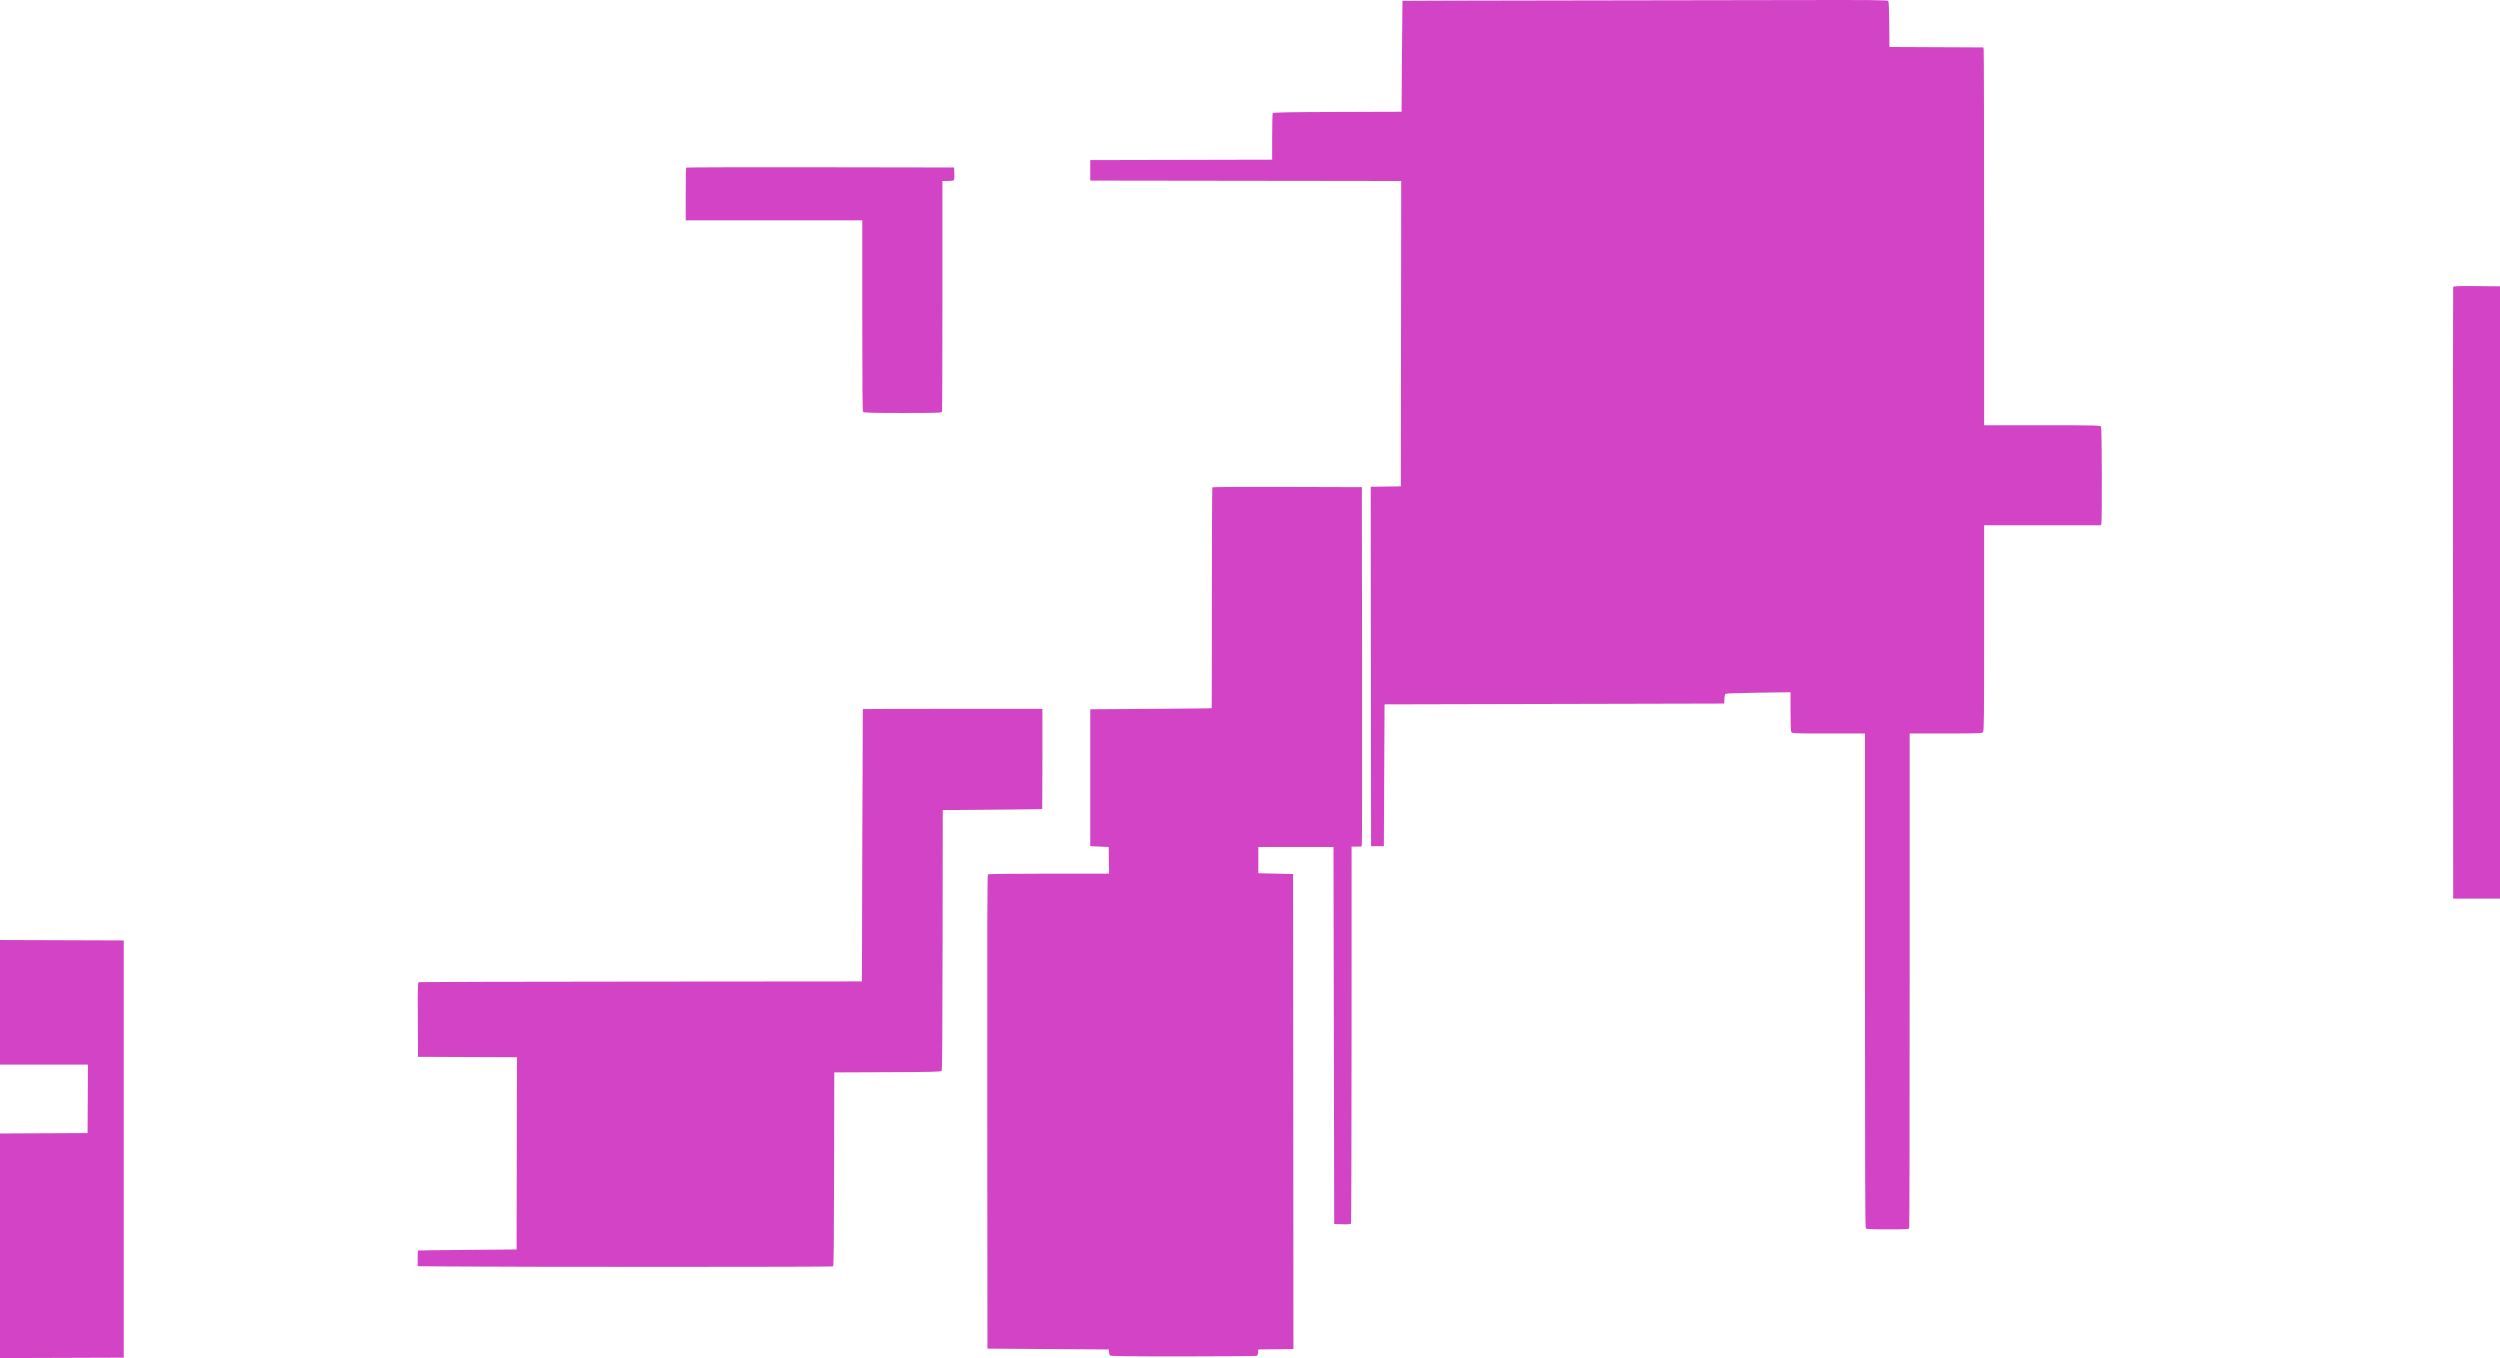 <?xml version="1.0" encoding="UTF-8"?> <svg xmlns="http://www.w3.org/2000/svg" width="613" height="333" viewBox="0 0 613 333" fill="none"><path fill-rule="evenodd" clip-rule="evenodd" d="M380.571 0.115C360.417 0.144 343.909 0.189 343.886 0.216C343.864 0.244 343.805 6.371 343.756 13.833L343.666 27.399L327.94 27.451C315.624 27.491 312.184 27.556 312.076 27.752C312.001 27.89 311.938 30.512 311.936 33.579L311.934 39.155L289.634 39.206L267.334 39.257V41.77V44.282L305.457 44.333L343.58 44.383L343.536 81.817L343.492 119.25L339.797 119.304L336.102 119.358L336.146 163.42L336.189 207.482H337.754H339.319L339.406 190.097L339.493 172.712L381.136 172.611L422.78 172.511L422.831 171.373C422.87 170.527 422.959 170.2 423.179 170.097C423.342 170.02 426.976 169.909 431.256 169.848L439.037 169.739V174.404C439.037 177.236 439.108 179.222 439.217 179.458C439.391 179.835 439.676 179.847 448.345 179.847H457.294V240.404C457.294 287.236 457.341 301.015 457.503 301.202C457.655 301.379 459.09 301.443 462.874 301.443C467.422 301.443 468.05 301.405 468.143 301.125C468.201 300.95 468.248 273.591 468.248 240.327V179.847H477.104C484.922 179.847 485.991 179.81 486.232 179.531C486.477 179.247 486.505 176.655 486.505 154.006V128.796H500.83H515.154L515.256 128.347C515.447 127.502 515.386 105.091 515.191 104.671C515.012 104.284 514.742 104.276 500.757 104.276H486.505L486.503 58.401C486.502 33.17 486.453 12.323 486.396 12.075L486.291 11.625L474.792 11.573L463.293 11.521L463.246 6.011C463.216 2.356 463.135 0.41 463.008 0.233C462.849 0.012 458.838 -0.027 440.016 0.015C427.475 0.042 400.726 0.087 380.571 0.115ZM168.254 41.099C168.19 41.173 168.138 44.113 168.138 47.632V54.03H189.786H211.433V77.404C211.433 95.317 211.482 100.835 211.642 101.02C211.799 101.202 214.196 101.261 221.36 101.261C229.872 101.261 230.881 101.228 230.976 100.944C231.034 100.769 231.081 87.971 231.081 72.504V44.383L232.342 44.38C233.035 44.378 233.704 44.302 233.828 44.211C233.988 44.094 234.039 43.612 234.002 42.556L233.95 41.066L201.16 41.015C183.126 40.987 168.318 41.025 168.254 41.099ZM601.519 70.357C601.473 70.497 601.455 104.301 601.48 145.478L601.524 220.345H607.262H613V145.277V70.209L607.301 70.156C602.835 70.115 601.584 70.158 601.519 70.357ZM297.271 119.483C297.207 119.557 297.154 131.768 297.154 146.617C297.154 161.467 297.135 173.638 297.111 173.664C297.087 173.69 290.377 173.758 282.201 173.814L267.334 173.918V190.7V207.482L269.595 207.583L271.855 207.683L271.903 210.949L271.951 214.215L257.21 214.218C249.103 214.22 242.372 214.293 242.252 214.381C242.079 214.509 242.044 226.288 242.079 272.614L242.122 330.686L256.989 330.787L271.855 330.887L271.914 331.49C271.946 331.822 272.054 332.207 272.153 332.345C272.294 332.543 276.11 332.595 290.177 332.593C299.991 332.591 308.113 332.522 308.225 332.44C308.336 332.358 308.454 331.975 308.485 331.589L308.543 330.887L312.847 330.834L317.15 330.78L317.107 272.548L317.063 214.316L312.803 214.215L308.543 214.115V210.899V207.683H317.758H326.974L327.061 253.91L327.148 300.137L329.133 300.194C330.605 300.236 331.156 300.184 331.261 299.993C331.339 299.851 331.404 279.001 331.405 253.659L331.408 207.583H332.617H333.826L333.927 206.93C333.982 206.57 334.005 186.741 333.978 162.864L333.929 119.451L315.658 119.399C305.609 119.371 297.335 119.409 297.271 119.483ZM211.565 173.867C211.542 173.895 211.483 188.931 211.434 207.281L211.346 240.645L157.184 240.688C127.395 240.711 102.884 240.771 102.716 240.82C102.428 240.904 102.412 241.467 102.455 250.023L102.5 259.136L114.628 259.187L126.757 259.239L126.713 282.803L126.669 306.367L114.584 306.473C107.938 306.53 102.48 306.598 102.456 306.623C102.432 306.648 102.413 307.525 102.413 308.572V310.475L110.194 310.536C128.629 310.68 204.063 310.67 204.26 310.524C204.431 310.398 204.486 305.316 204.521 286.659L204.565 262.954L217.629 262.903C228.306 262.861 230.728 262.802 230.887 262.582C231.027 262.386 231.092 253.51 231.124 230.475L231.168 198.639L243.34 198.535C250.034 198.478 255.53 198.41 255.554 198.384C255.578 198.359 255.598 192.82 255.598 186.077V173.817H233.602C221.505 173.817 211.588 173.84 211.565 173.867ZM0 245.769V261.045H10.782H21.564L21.519 269.436L21.474 277.827L10.737 277.879L0 277.931V305.465V333L15.171 332.949L30.341 332.897V281.746V230.596L15.171 230.544L0 230.493V245.769Z" fill="#D343C5"></path></svg> 